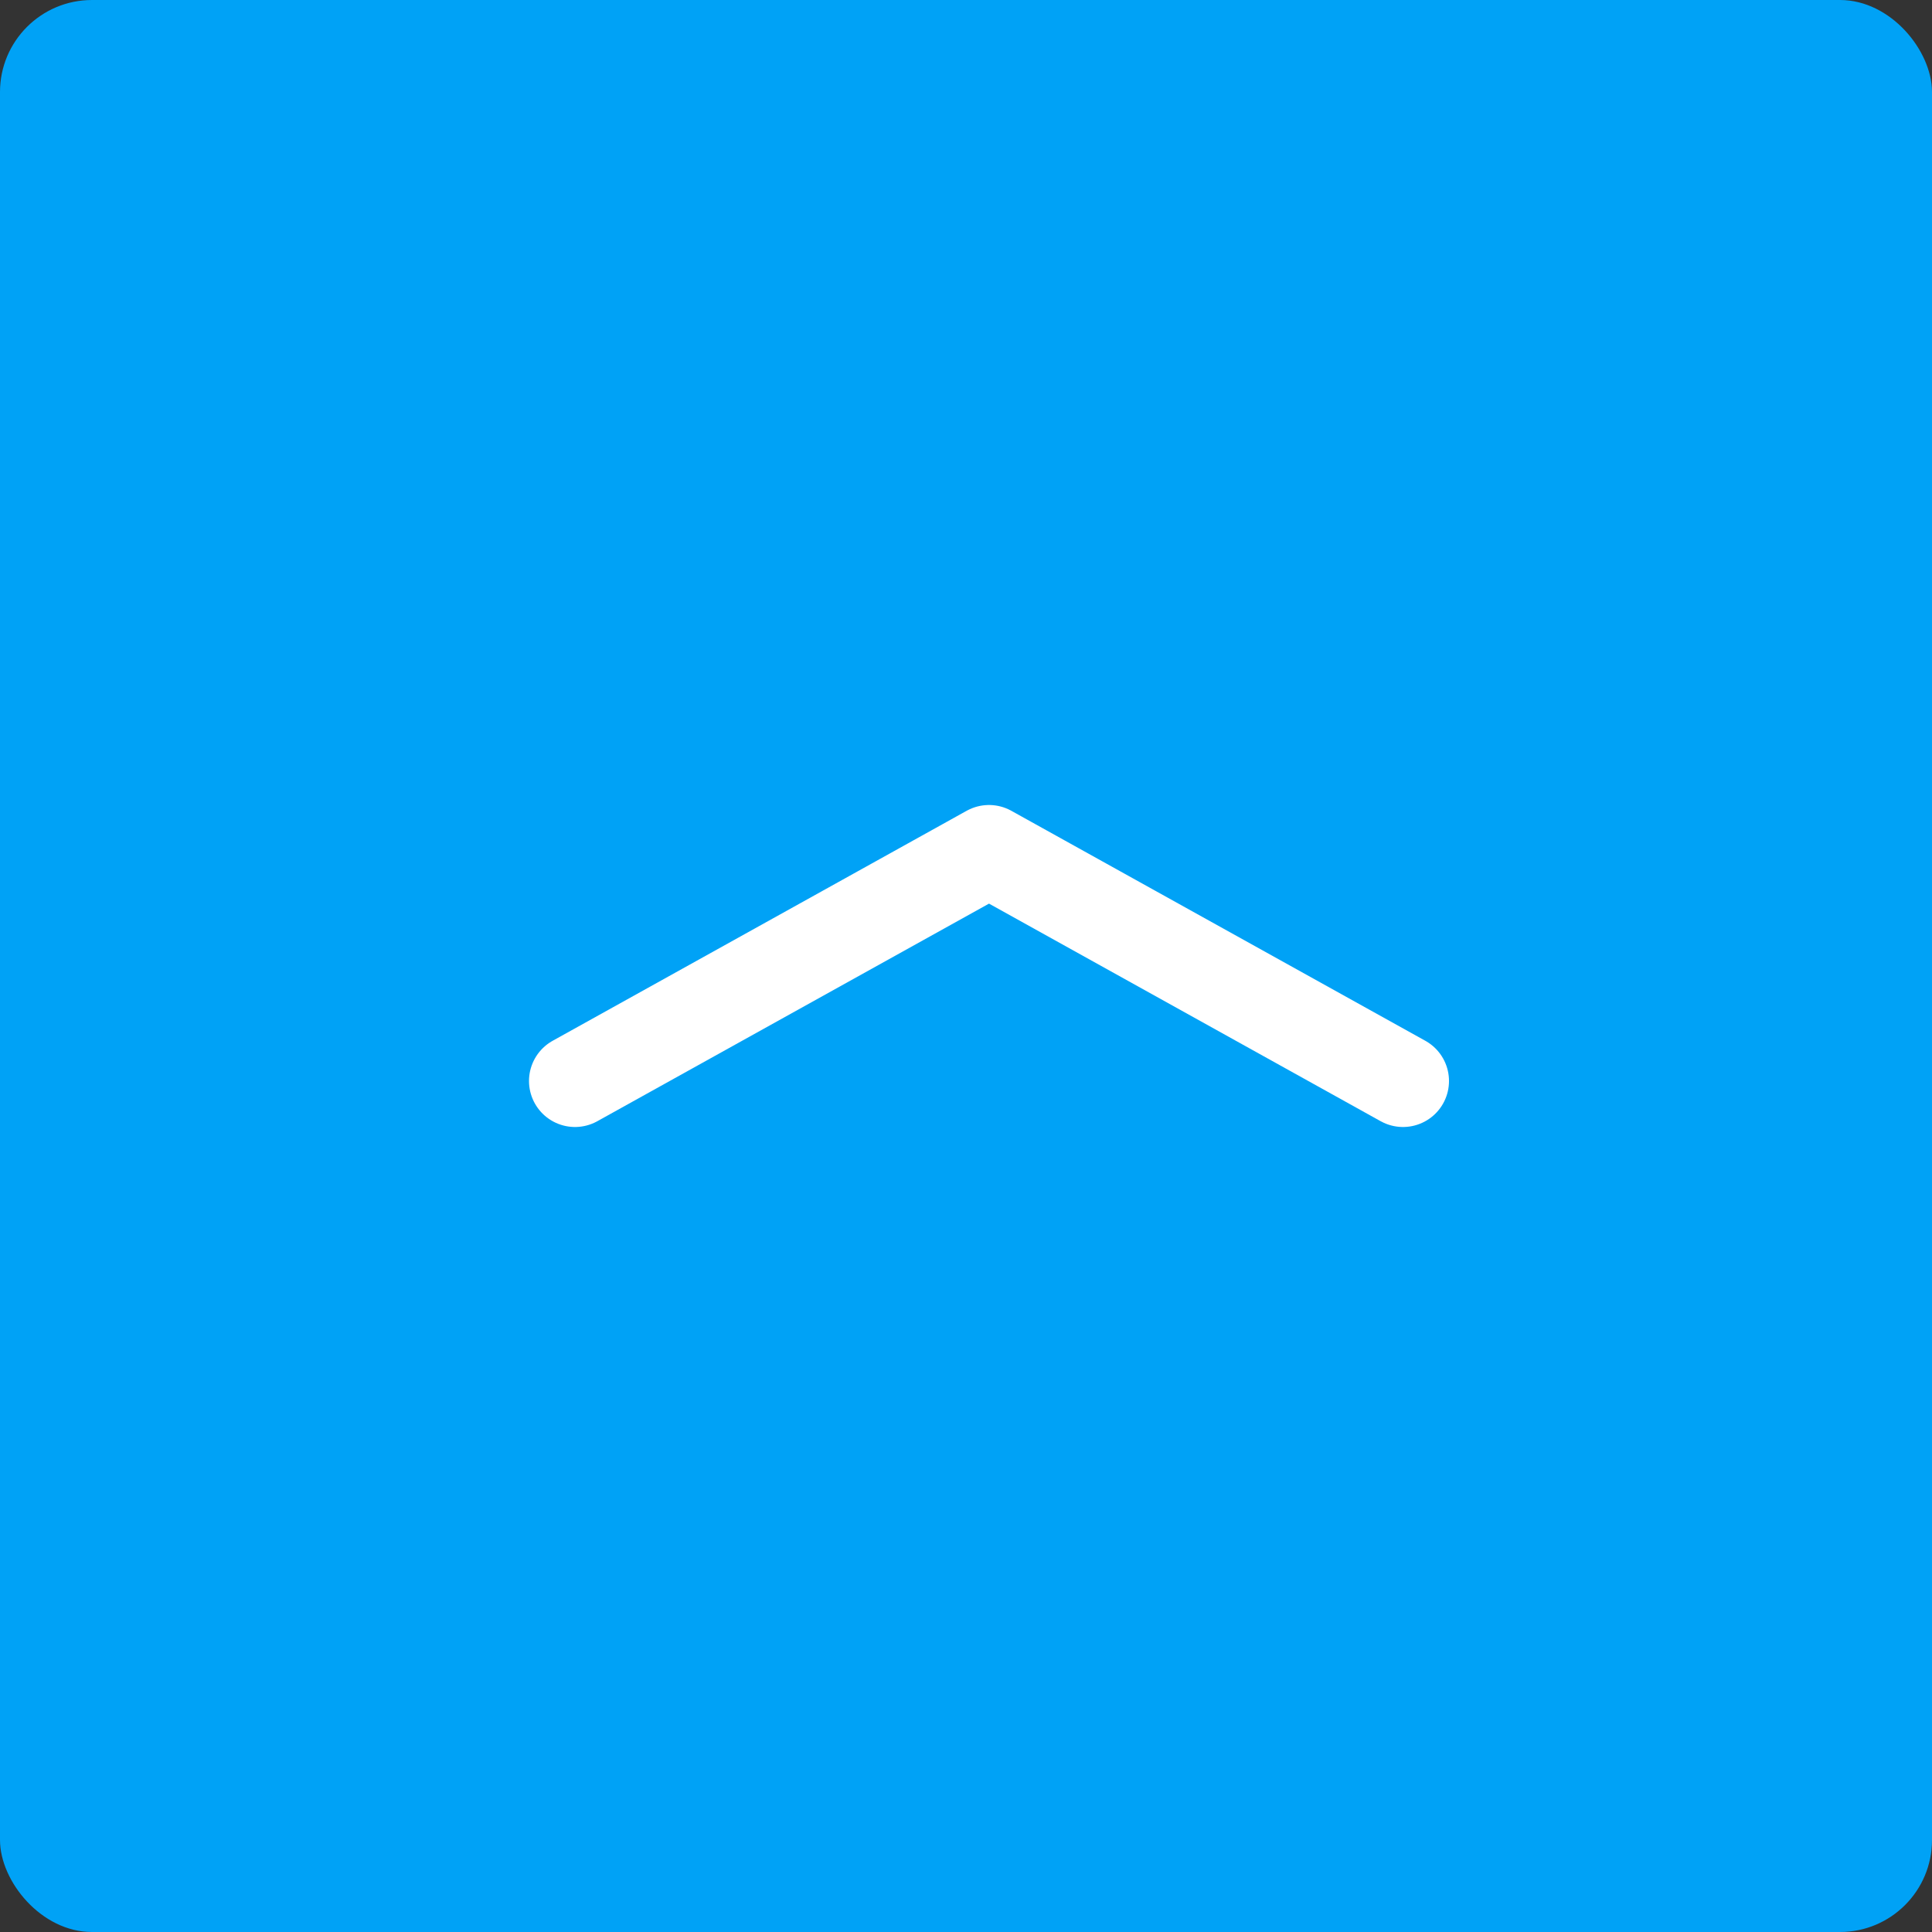 <svg xmlns="http://www.w3.org/2000/svg" width="42" height="42" viewBox="0 0 42 42">
  <rect x="0" y="0" width="42" height="42" fill="#333333" stroke="none"/>
  <g id="Group_396" data-name="Group 396" transform="translate(-1868 -2505)">
    <rect id="Rectangle_289" data-name="Rectangle 289" width="42" height="42" rx="2" transform="translate(1868 2505)" fill="#00a2f6"/>
    <path id="Union_16" data-name="Union 16" d="M3698,4082l9,5Zm0,0-9,5Z" transform="translate(-1808.5 -1558.5)" fill="none" stroke="#fff" stroke-linejoin="round" stroke-width="2"/>
  </g>
</svg>
